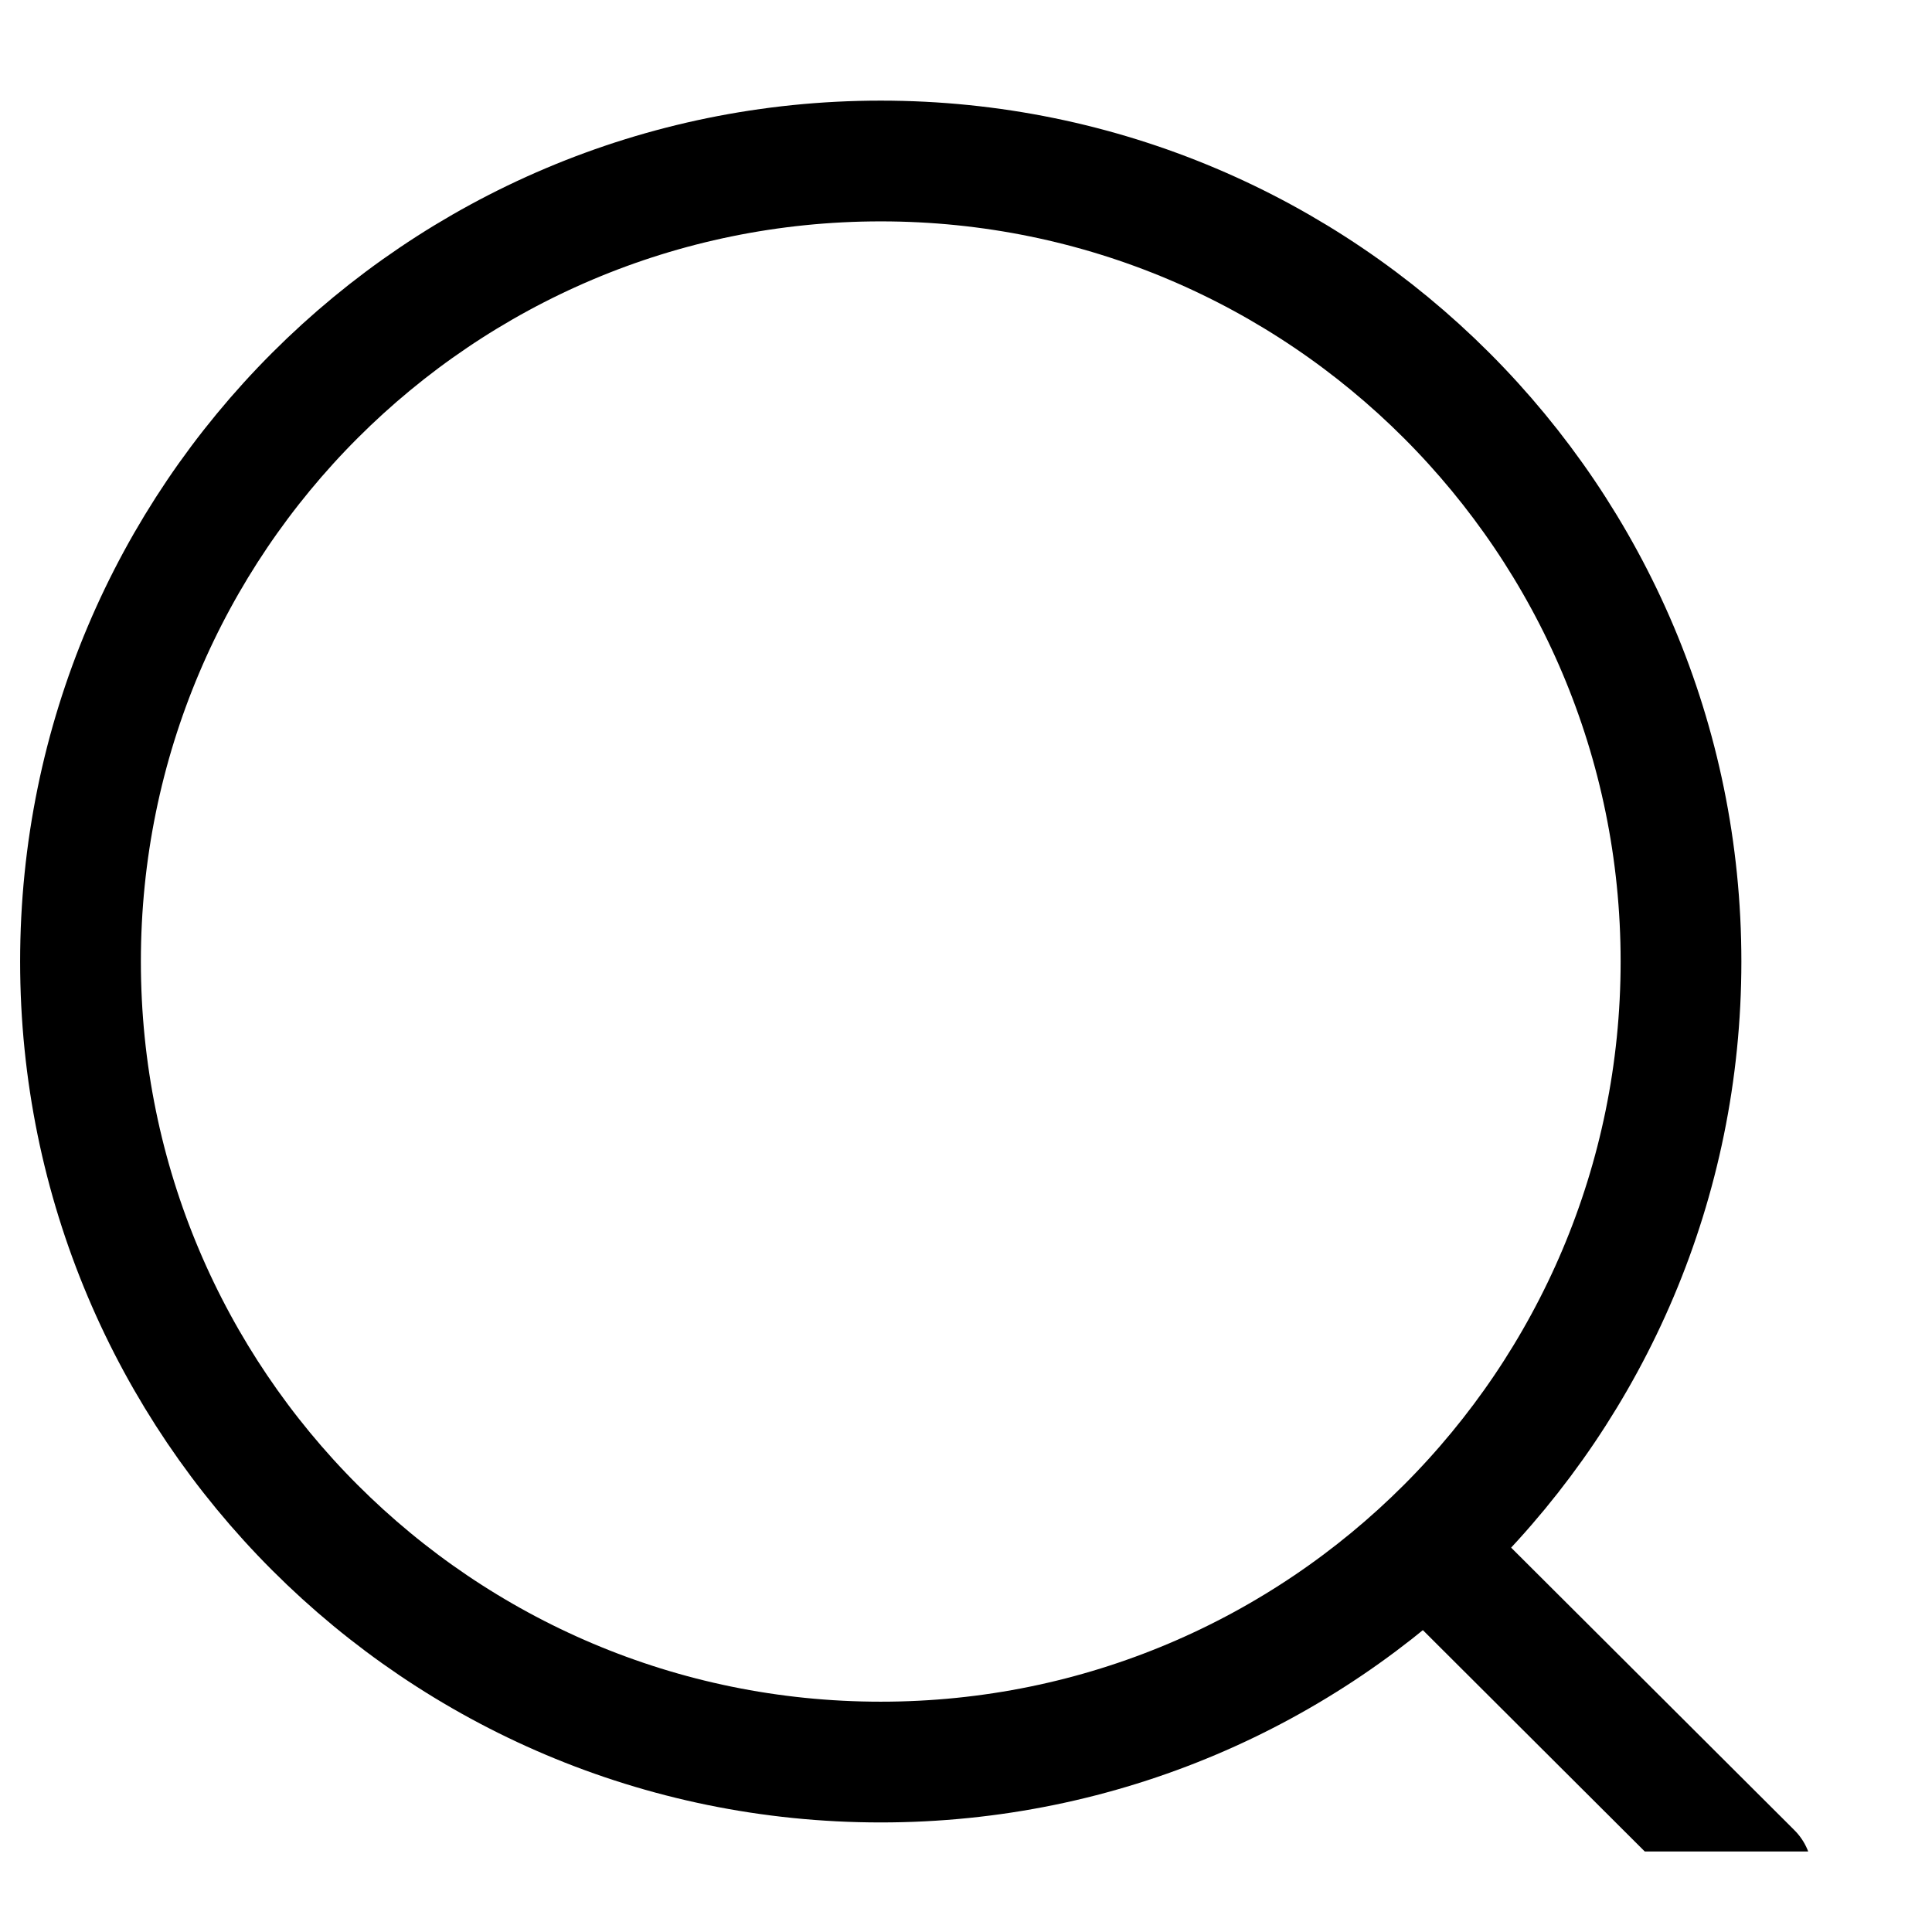 <svg width="24" height="24" viewBox="0 0 24 24" fill="none" xmlns="http://www.w3.org/2000/svg">
<g clip-path="url(#clip0_941_36)">
<g clip-path="url(#clip1_941_36)">
<path d="M10.941 21.889C16.431 21.889 20.882 17.437 20.882 11.944C20.882 6.452 16.431 2 10.941 2C5.451 2 1 6.452 1 11.944C1 17.437 5.451 21.889 10.941 21.889Z" stroke="black" stroke-width="1.5" stroke-linecap="round" stroke-linejoin="round"/>
<path d="M17.863 19.378L21.761 23.266" stroke="black" stroke-width="1.5" stroke-linecap="round" stroke-linejoin="round"/>
</g>
</g>
<defs>
<clipPath id="clip0_941_36">
<rect width="24" height="24" fill="white"/>
</clipPath>
<clipPath id="clip1_941_36">
<rect width="24" height="24" fill="white" transform="translate(0 -1)"/>
</clipPath>
</defs>
</svg>
